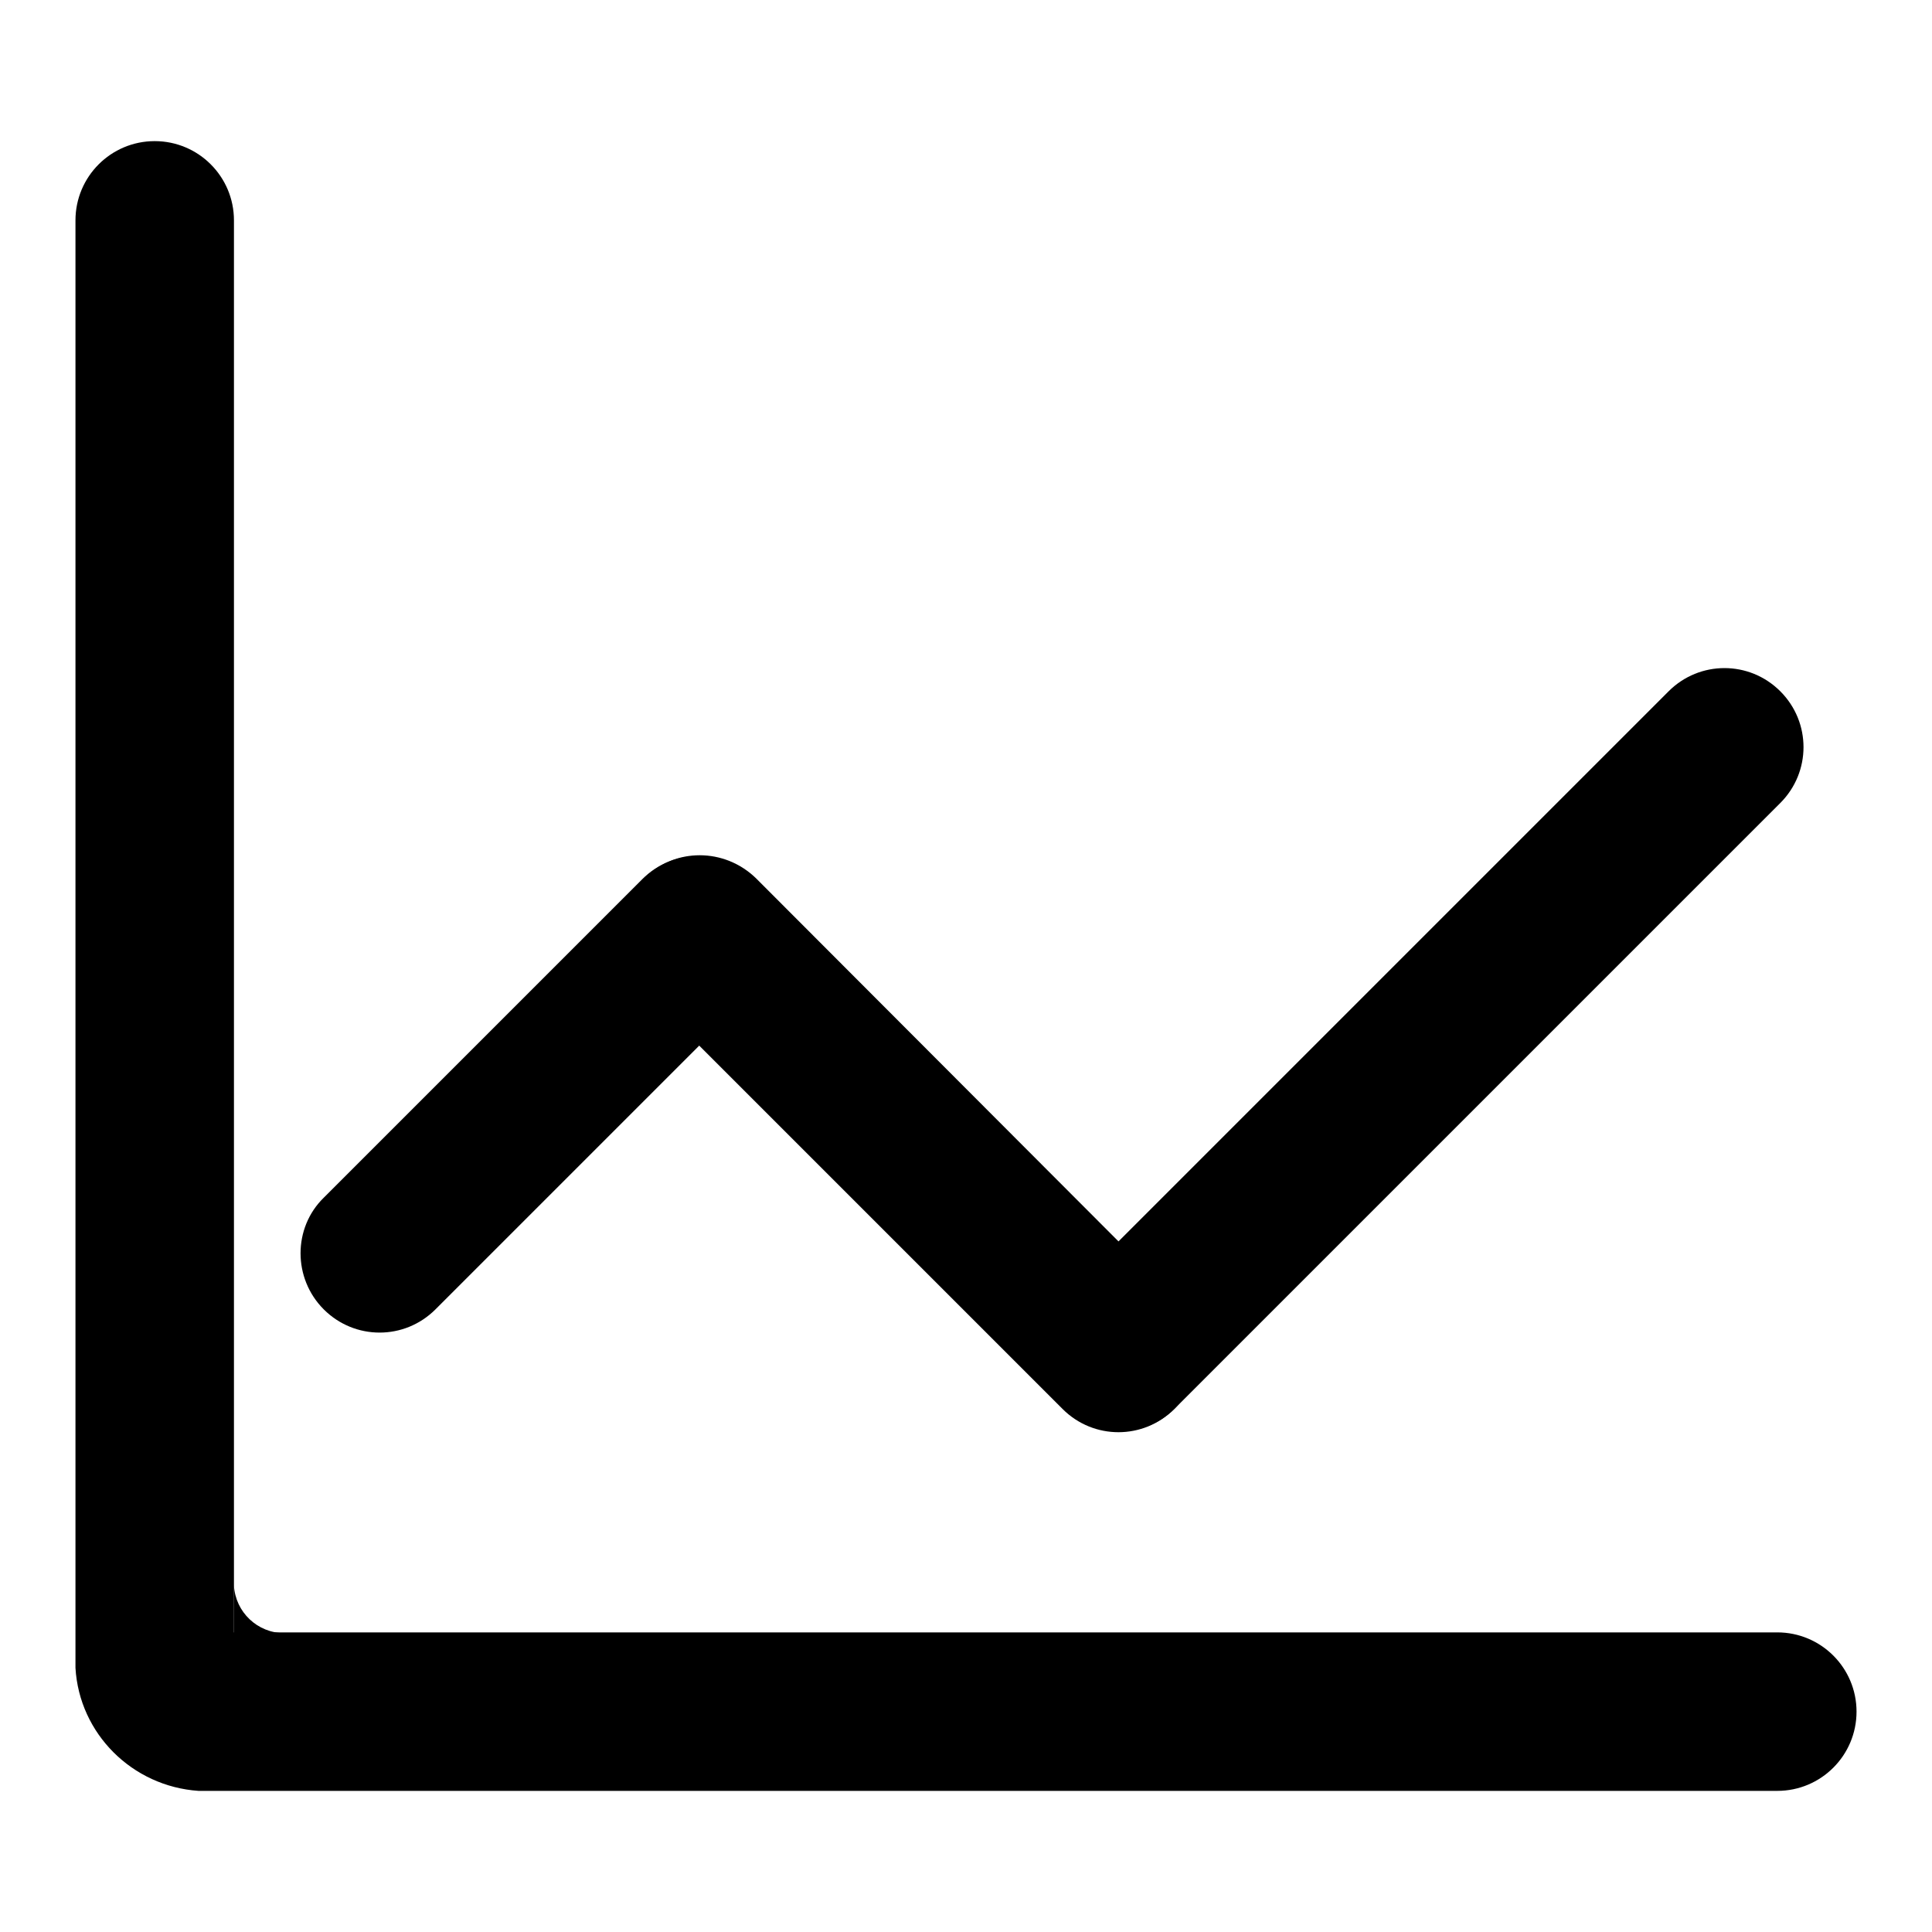 <?xml version="1.0" encoding="utf-8"?>
<!-- Svg Vector Icons : http://www.onlinewebfonts.com/icon -->
<!DOCTYPE svg PUBLIC "-//W3C//DTD SVG 1.1//EN" "http://www.w3.org/Graphics/SVG/1.1/DTD/svg11.dtd">
<svg version="1.1" xmlns="http://www.w3.org/2000/svg" xmlns:xlink="http://www.w3.org/1999/xlink" x="0px" y="0px" viewBox="0 0 256 256" enable-background="new 0 0 256 256" xml:space="preserve">
<g> <path fill="#000000" d="M31,216.4v-10.5v4.2c0.2,3.5,3.1,6.3,6.7,6.3H31z M42.9,173.5c4.1,4.1,10.7,4.1,14.8,0l42.2-42.2 c4.1-4.1,4.1-10.7,0-14.8c-4.1-4.1-10.7-4.1-14.8,0l-42.2,42.2C38.8,162.7,38.8,169.4,42.9,173.5z M140.9,186.6 c4.1,4.1,10.7,4.1,14.8,0l80.2-80.2c4.1-4.1,4.1-10.7,0-14.8c-4.1-4.1-10.7-4.1-14.8,0l-80.2,80.2 C136.8,175.9,136.8,182.5,140.9,186.6z"/> <path fill="#000000" d="M85.3,116.4c-4.1,4.1-4.1,10.7,0,14.8l55.5,55.5c4.1,4.1,10.7,4.1,14.8,0c4.1-4.1,4.1-10.7,0-14.8 l-55.4-55.5C96,112.3,89.4,112.3,85.3,116.4z"/> <path fill="#000000" d="M235.5,216.3H31V29.2c0-5.8-4.7-10.5-10.5-10.5c-5.8,0-10.5,4.7-10.5,10.5V221c0.5,8.7,7.5,15.7,16.3,16.3 h209.2c5.8,0,10.5-4.7,10.5-10.5S241.3,216.3,235.5,216.3L235.5,216.3z"/></g>
</svg>